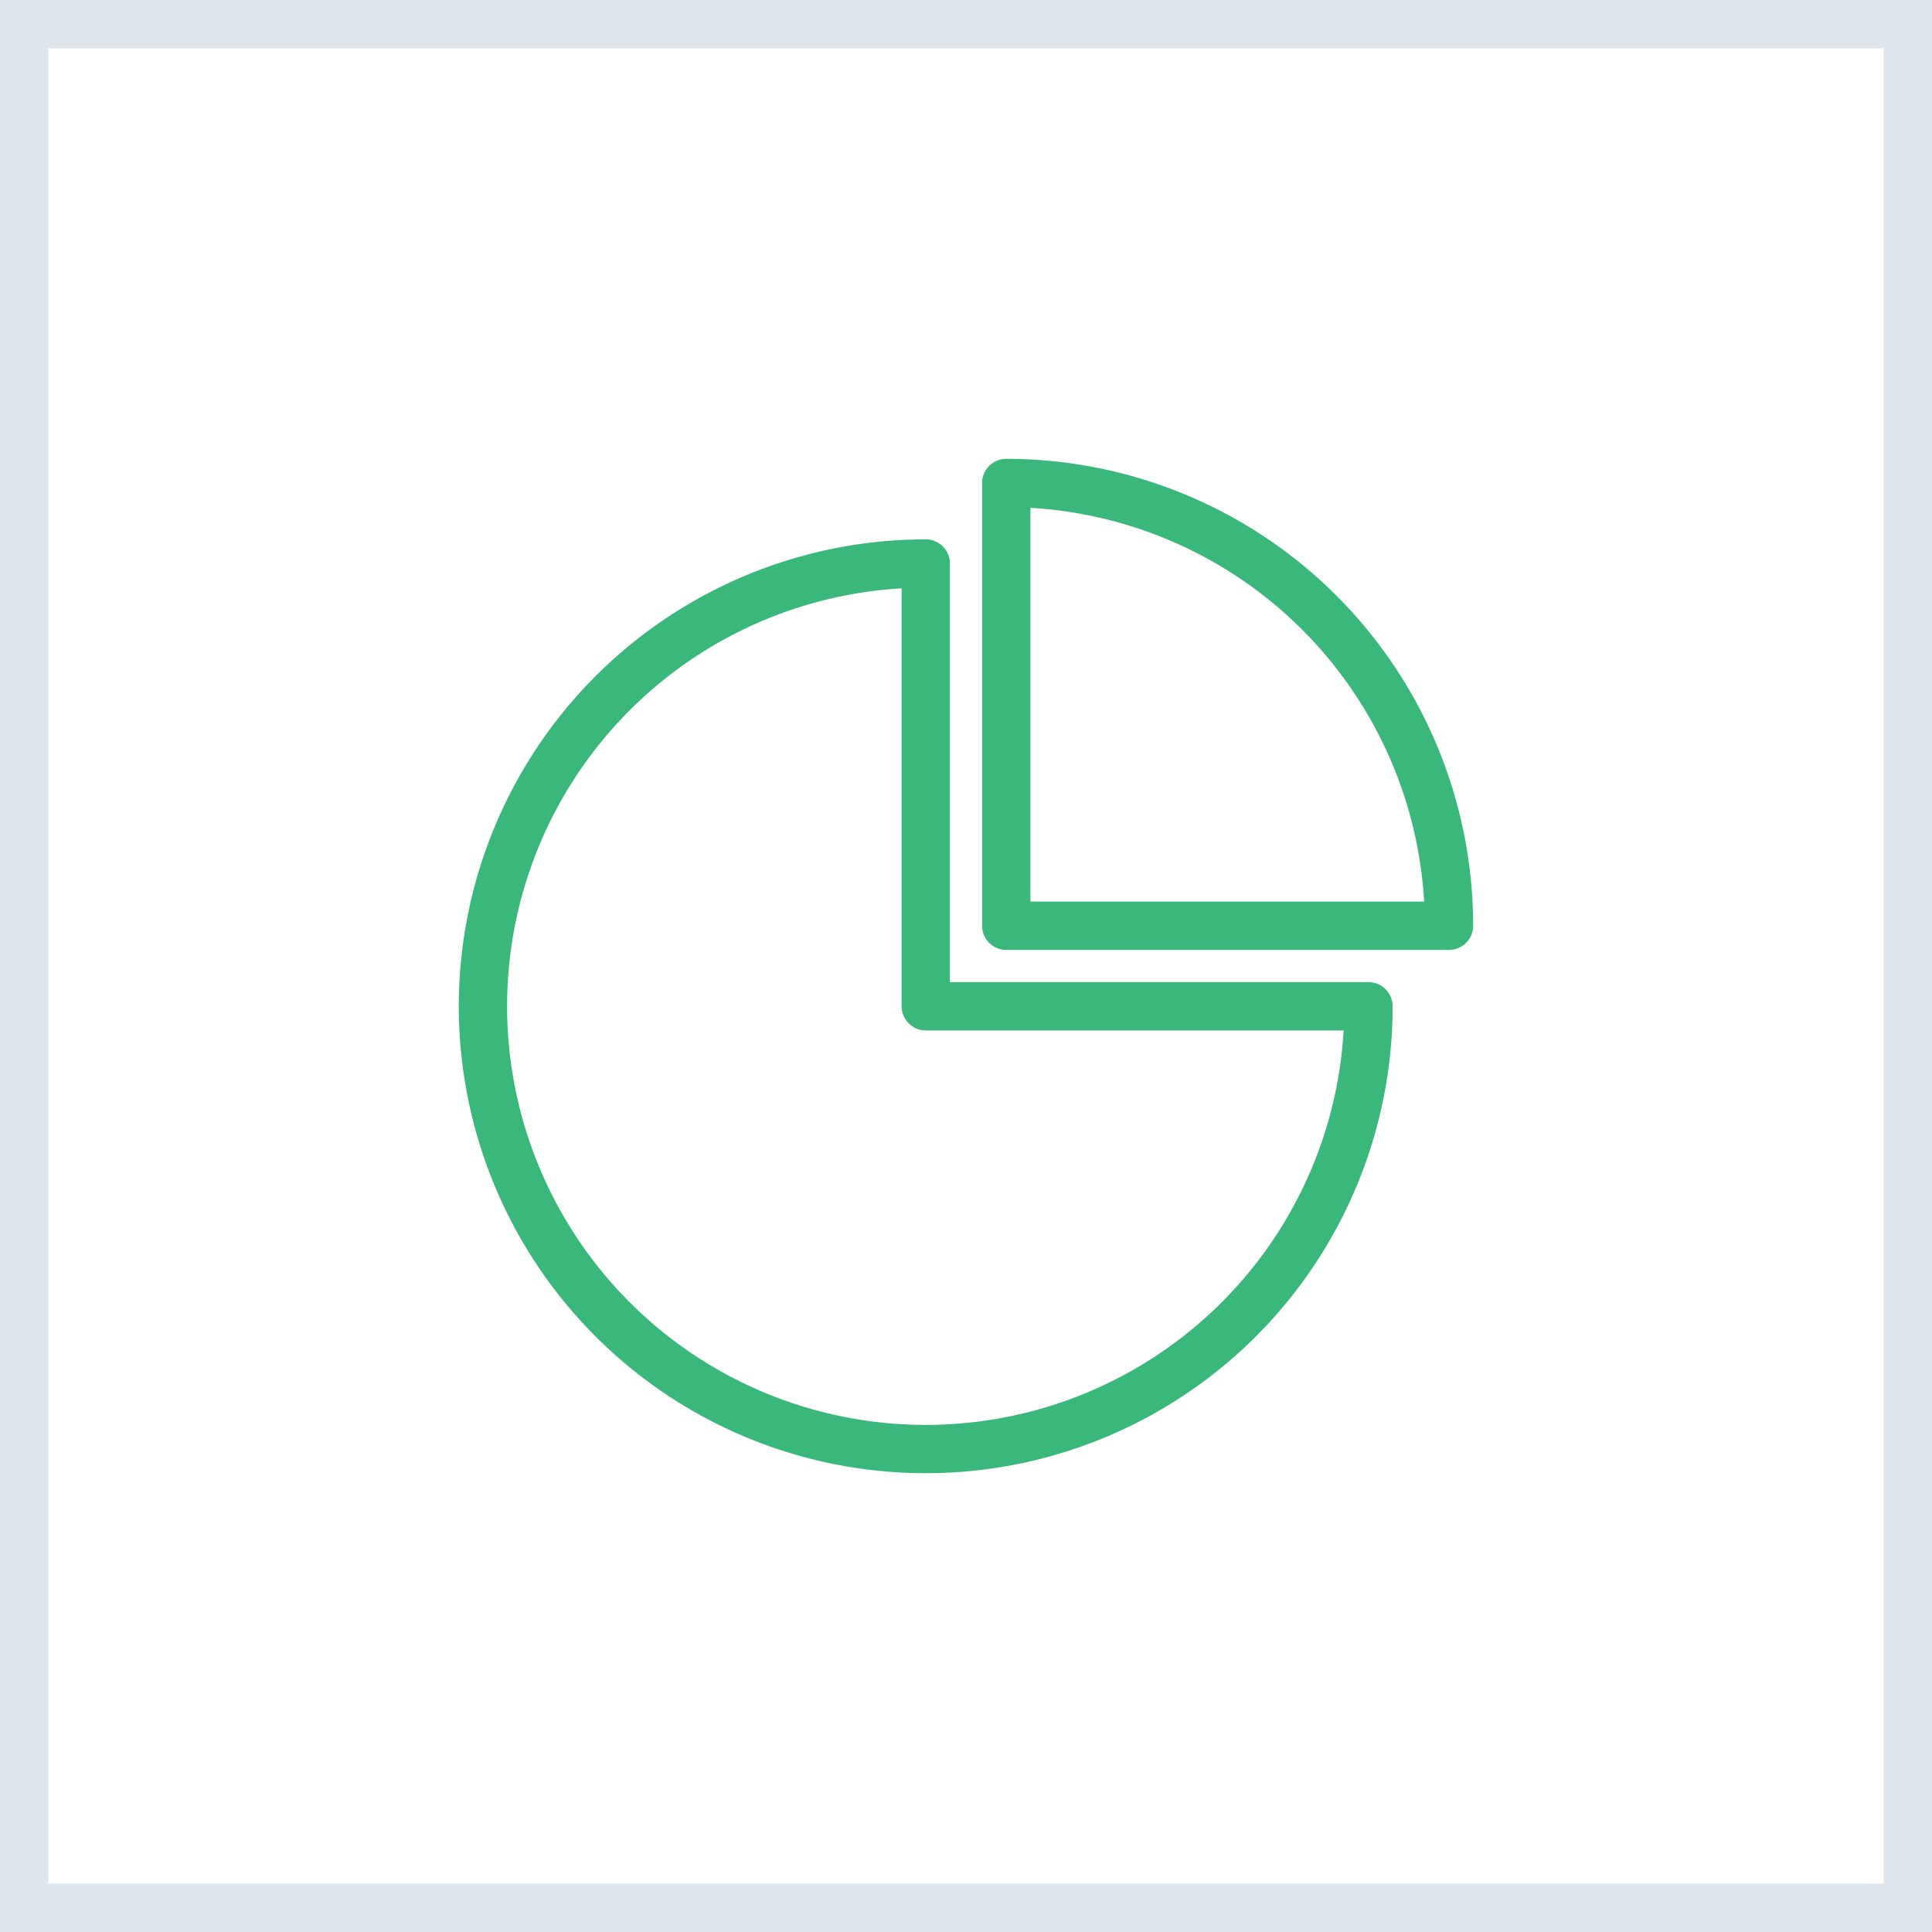 <svg xmlns="http://www.w3.org/2000/svg" width="40" height="40" viewBox="0 0 40 40">
  <g id="Grupo_16453" data-name="Grupo 16453" transform="translate(-1546 541)">
    <g id="Retângulo_11760" data-name="Retângulo 11760" transform="translate(1546 -541)" fill="#fff" stroke="#dfe6eb" stroke-width="1">
      <rect width="40" height="40" stroke="none"/>
      <rect x="0.5" y="0.5" width="39" height="39" fill="none"/>
    </g>
    <g id="Grupo_16452" data-name="Grupo 16452" transform="translate(1275 -698)">
      <path id="Caminho_3838" data-name="Caminho 3838" d="M299.333,180.167A9.167,9.167,0,1,1,290.167,171v9.167Z" transform="translate(0 -2.333)" fill="none" stroke="#3ab77a" stroke-linecap="round" stroke-linejoin="round" stroke-width="1"/>
      <path id="Caminho_3839" data-name="Caminho 3839" d="M316.167,176.167A9.167,9.167,0,0,0,307,167v9.167Z" transform="translate(-15.167 0)" fill="none" stroke="#3ab77a" stroke-linecap="round" stroke-linejoin="round" stroke-width="1"/>
    </g>
  </g>
</svg>
